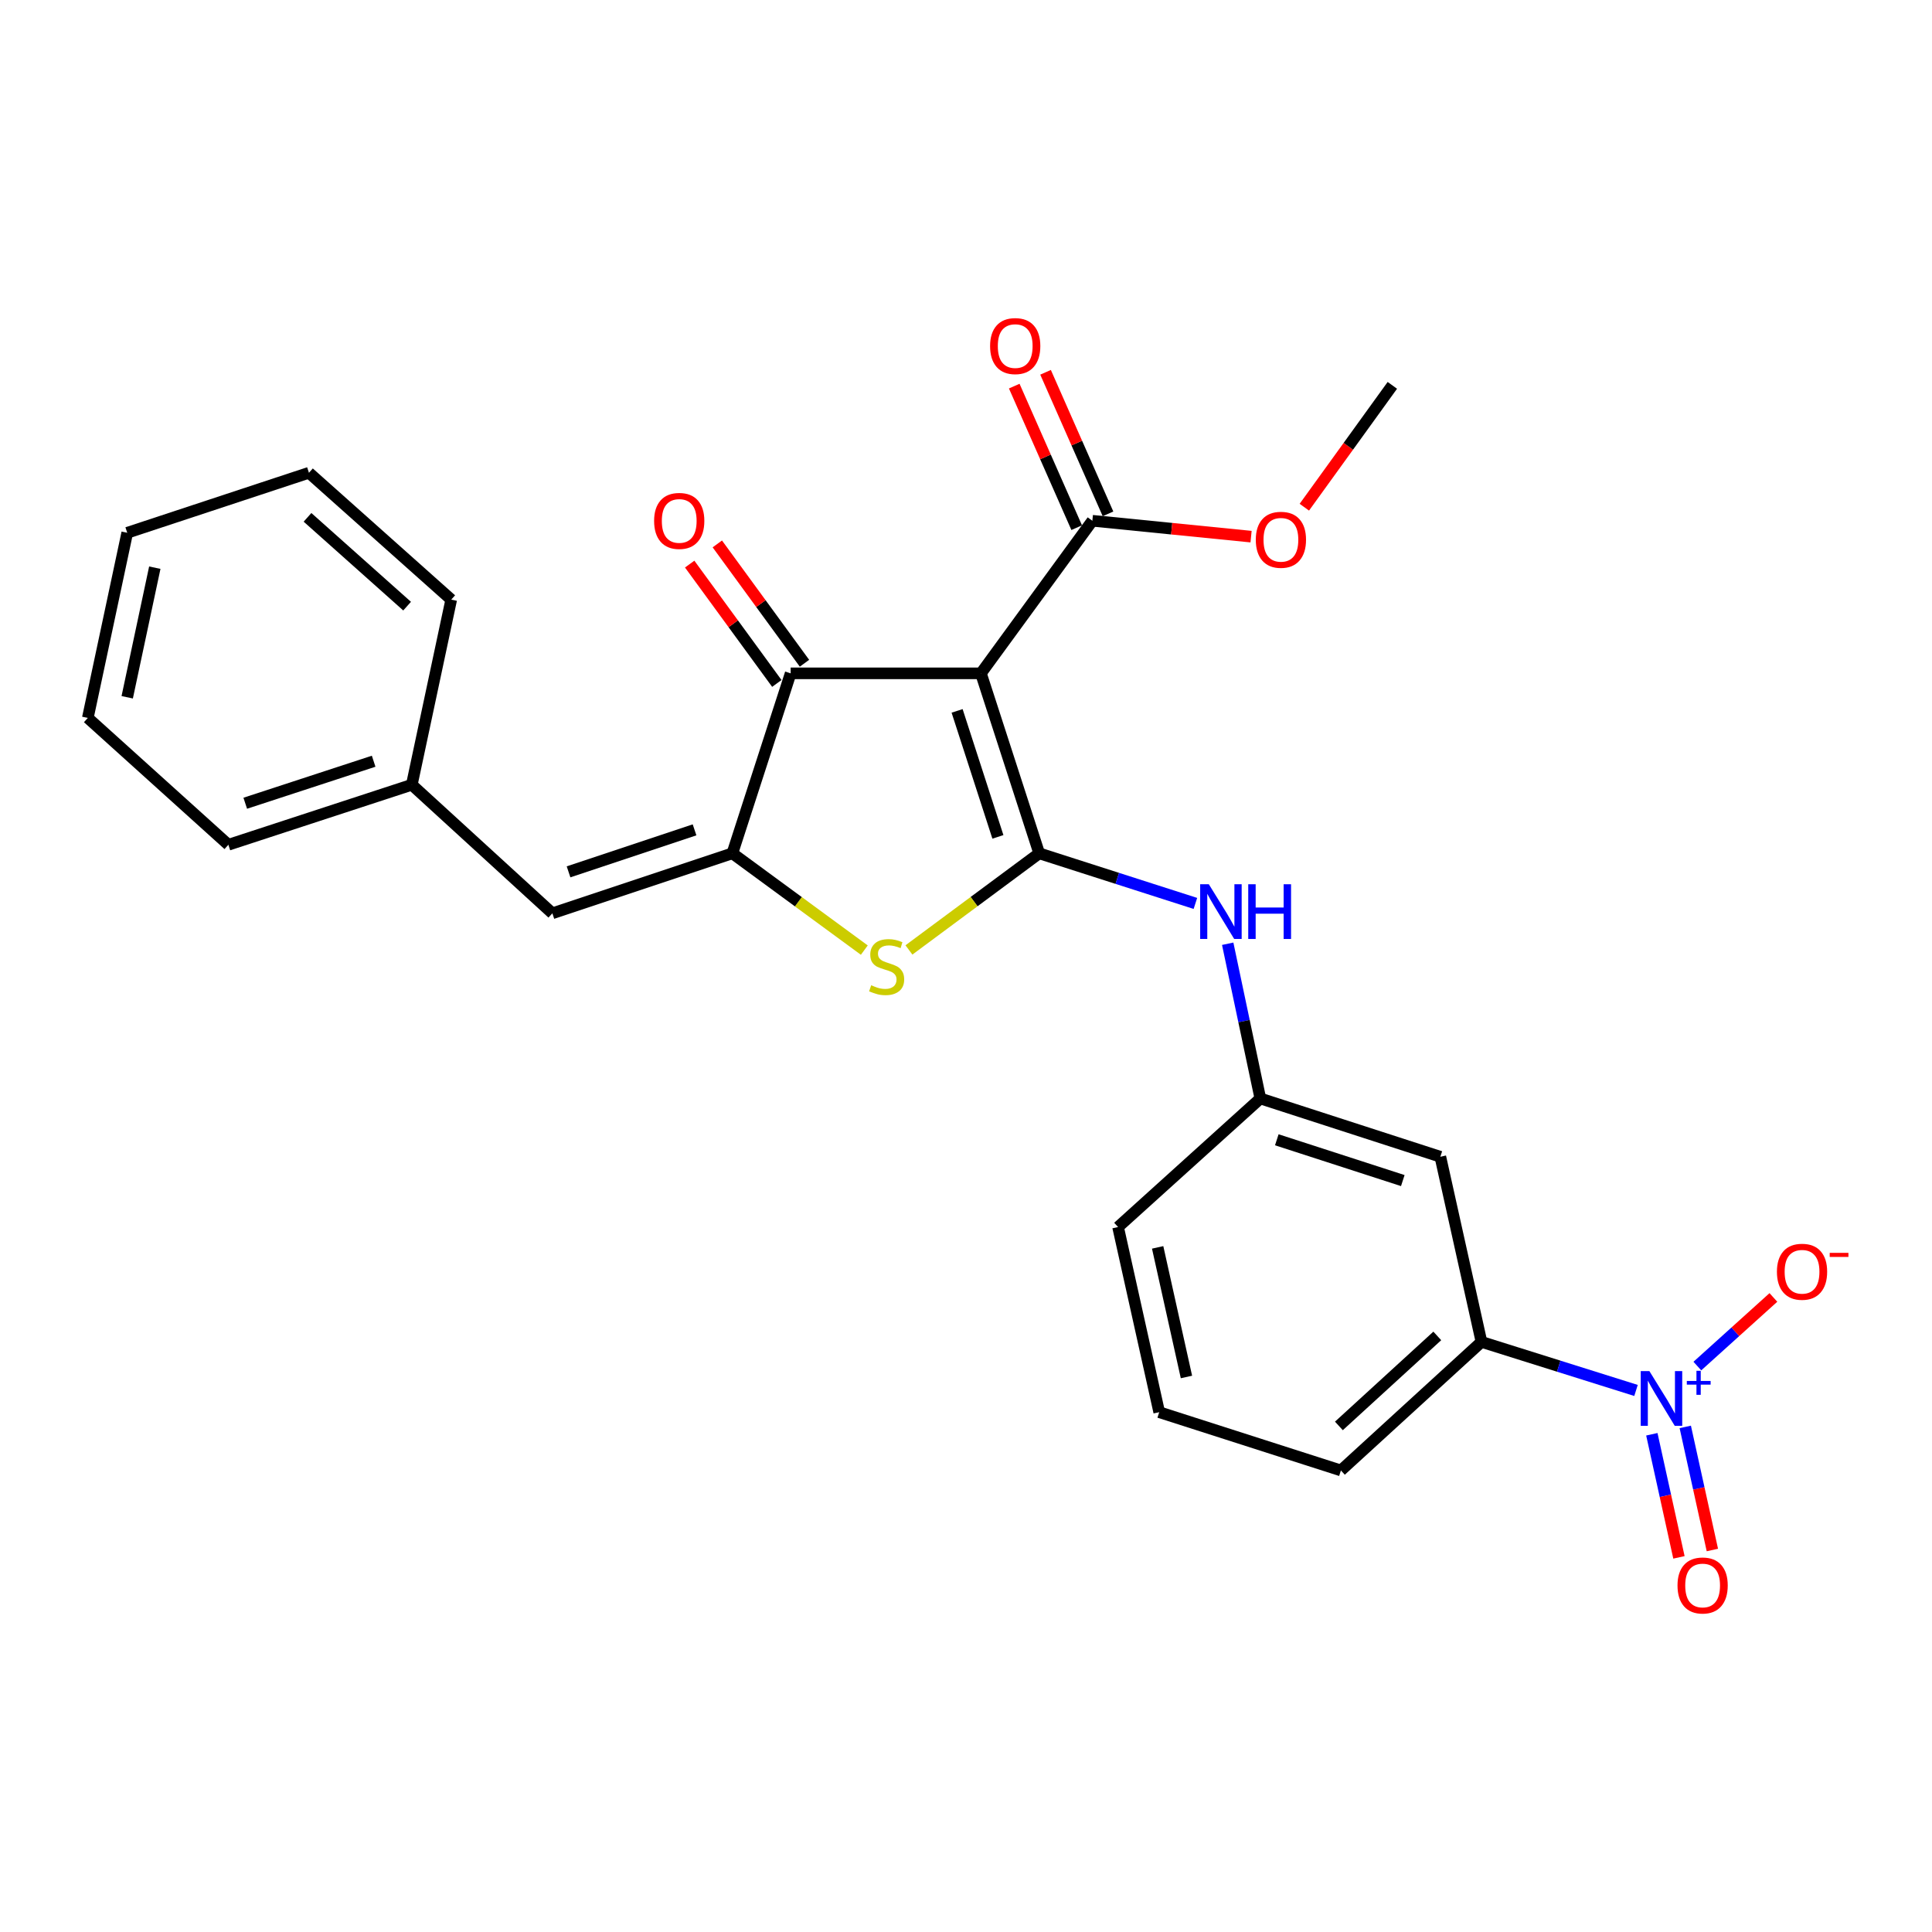<?xml version='1.0' encoding='iso-8859-1'?>
<svg version='1.1' baseProfile='full'
              xmlns='http://www.w3.org/2000/svg'
                      xmlns:rdkit='http://www.rdkit.org/xml'
                      xmlns:xlink='http://www.w3.org/1999/xlink'
                  xml:space='preserve'
width='1000px' height='1000px' viewBox='0 0 1000 1000'>
<!-- END OF HEADER -->
<rect style='opacity:1.0;fill:#FFFFFF;stroke:none' width='1000' height='1000' x='0' y='0'> </rect>
<path class='bond-0' d='M 409.241,348.522 L 507.725,348.522' style='fill:none;fill-rule:evenodd;stroke:#000000;stroke-width:6px;stroke-linecap:butt;stroke-linejoin:miter;stroke-opacity:1' />
<path class='bond-1' d='M 409.241,348.522 L 379.074,441.68' style='fill:none;fill-rule:evenodd;stroke:#000000;stroke-width:6px;stroke-linecap:butt;stroke-linejoin:miter;stroke-opacity:1' />
<path class='bond-2' d='M 416.395,343.297 L 393.839,312.412' style='fill:none;fill-rule:evenodd;stroke:#000000;stroke-width:6px;stroke-linecap:butt;stroke-linejoin:miter;stroke-opacity:1' />
<path class='bond-2' d='M 393.839,312.412 L 371.283,281.526' style='fill:none;fill-rule:evenodd;stroke:#FF0000;stroke-width:6px;stroke-linecap:butt;stroke-linejoin:miter;stroke-opacity:1' />
<path class='bond-2' d='M 402.088,353.746 L 379.532,322.861' style='fill:none;fill-rule:evenodd;stroke:#000000;stroke-width:6px;stroke-linecap:butt;stroke-linejoin:miter;stroke-opacity:1' />
<path class='bond-2' d='M 379.532,322.861 L 356.976,291.975' style='fill:none;fill-rule:evenodd;stroke:#FF0000;stroke-width:6px;stroke-linecap:butt;stroke-linejoin:miter;stroke-opacity:1' />
<path class='bond-3' d='M 507.725,348.522 L 537.892,441.68' style='fill:none;fill-rule:evenodd;stroke:#000000;stroke-width:6px;stroke-linecap:butt;stroke-linejoin:miter;stroke-opacity:1' />
<path class='bond-3' d='M 495.395,367.953 L 516.512,433.165' style='fill:none;fill-rule:evenodd;stroke:#000000;stroke-width:6px;stroke-linecap:butt;stroke-linejoin:miter;stroke-opacity:1' />
<path class='bond-4' d='M 507.725,348.522 L 565.402,269.546' style='fill:none;fill-rule:evenodd;stroke:#000000;stroke-width:6px;stroke-linecap:butt;stroke-linejoin:miter;stroke-opacity:1' />
<path class='bond-5' d='M 537.892,441.68 L 504.178,466.683' style='fill:none;fill-rule:evenodd;stroke:#000000;stroke-width:6px;stroke-linecap:butt;stroke-linejoin:miter;stroke-opacity:1' />
<path class='bond-5' d='M 504.178,466.683 L 470.464,491.686' style='fill:none;fill-rule:evenodd;stroke:#CCCC00;stroke-width:6px;stroke-linecap:butt;stroke-linejoin:miter;stroke-opacity:1' />
<path class='bond-6' d='M 537.892,441.68 L 578.314,454.646' style='fill:none;fill-rule:evenodd;stroke:#000000;stroke-width:6px;stroke-linecap:butt;stroke-linejoin:miter;stroke-opacity:1' />
<path class='bond-6' d='M 578.314,454.646 L 618.737,467.611' style='fill:none;fill-rule:evenodd;stroke:#0000FF;stroke-width:6px;stroke-linecap:butt;stroke-linejoin:miter;stroke-opacity:1' />
<path class='bond-7' d='M 447.37,491.768 L 413.222,466.724' style='fill:none;fill-rule:evenodd;stroke:#CCCC00;stroke-width:6px;stroke-linecap:butt;stroke-linejoin:miter;stroke-opacity:1' />
<path class='bond-7' d='M 413.222,466.724 L 379.074,441.68' style='fill:none;fill-rule:evenodd;stroke:#000000;stroke-width:6px;stroke-linecap:butt;stroke-linejoin:miter;stroke-opacity:1' />
<path class='bond-8' d='M 379.074,441.68 L 285.906,472.733' style='fill:none;fill-rule:evenodd;stroke:#000000;stroke-width:6px;stroke-linecap:butt;stroke-linejoin:miter;stroke-opacity:1' />
<path class='bond-8' d='M 359.497,429.531 L 294.279,451.268' style='fill:none;fill-rule:evenodd;stroke:#000000;stroke-width:6px;stroke-linecap:butt;stroke-linejoin:miter;stroke-opacity:1' />
<path class='bond-9' d='M 565.402,269.546 L 606.474,273.655' style='fill:none;fill-rule:evenodd;stroke:#000000;stroke-width:6px;stroke-linecap:butt;stroke-linejoin:miter;stroke-opacity:1' />
<path class='bond-9' d='M 606.474,273.655 L 647.547,277.764' style='fill:none;fill-rule:evenodd;stroke:#FF0000;stroke-width:6px;stroke-linecap:butt;stroke-linejoin:miter;stroke-opacity:1' />
<path class='bond-10' d='M 573.506,265.97 L 557.342,229.336' style='fill:none;fill-rule:evenodd;stroke:#000000;stroke-width:6px;stroke-linecap:butt;stroke-linejoin:miter;stroke-opacity:1' />
<path class='bond-10' d='M 557.342,229.336 L 541.179,192.702' style='fill:none;fill-rule:evenodd;stroke:#FF0000;stroke-width:6px;stroke-linecap:butt;stroke-linejoin:miter;stroke-opacity:1' />
<path class='bond-10' d='M 557.297,273.122 L 541.133,236.488' style='fill:none;fill-rule:evenodd;stroke:#000000;stroke-width:6px;stroke-linecap:butt;stroke-linejoin:miter;stroke-opacity:1' />
<path class='bond-10' d='M 541.133,236.488 L 524.97,199.853' style='fill:none;fill-rule:evenodd;stroke:#FF0000;stroke-width:6px;stroke-linecap:butt;stroke-linejoin:miter;stroke-opacity:1' />
<path class='bond-11' d='M 213.15,406.189 L 118.21,437.251' style='fill:none;fill-rule:evenodd;stroke:#000000;stroke-width:6px;stroke-linecap:butt;stroke-linejoin:miter;stroke-opacity:1' />
<path class='bond-11' d='M 193.4,394.01 L 126.942,415.754' style='fill:none;fill-rule:evenodd;stroke:#000000;stroke-width:6px;stroke-linecap:butt;stroke-linejoin:miter;stroke-opacity:1' />
<path class='bond-12' d='M 213.15,406.189 L 233.554,310.363' style='fill:none;fill-rule:evenodd;stroke:#000000;stroke-width:6px;stroke-linecap:butt;stroke-linejoin:miter;stroke-opacity:1' />
<path class='bond-13' d='M 213.15,406.189 L 285.906,472.733' style='fill:none;fill-rule:evenodd;stroke:#000000;stroke-width:6px;stroke-linecap:butt;stroke-linejoin:miter;stroke-opacity:1' />
<path class='bond-14' d='M 635.455,488.479 L 643.902,528.524' style='fill:none;fill-rule:evenodd;stroke:#0000FF;stroke-width:6px;stroke-linecap:butt;stroke-linejoin:miter;stroke-opacity:1' />
<path class='bond-14' d='M 643.902,528.524 L 652.35,568.569' style='fill:none;fill-rule:evenodd;stroke:#000000;stroke-width:6px;stroke-linecap:butt;stroke-linejoin:miter;stroke-opacity:1' />
<path class='bond-15' d='M 118.21,437.251 L 45.455,371.592' style='fill:none;fill-rule:evenodd;stroke:#000000;stroke-width:6px;stroke-linecap:butt;stroke-linejoin:miter;stroke-opacity:1' />
<path class='bond-16' d='M 233.554,310.363 L 159.912,244.704' style='fill:none;fill-rule:evenodd;stroke:#000000;stroke-width:6px;stroke-linecap:butt;stroke-linejoin:miter;stroke-opacity:1' />
<path class='bond-16' d='M 210.717,313.737 L 159.168,267.776' style='fill:none;fill-rule:evenodd;stroke:#000000;stroke-width:6px;stroke-linecap:butt;stroke-linejoin:miter;stroke-opacity:1' />
<path class='bond-17' d='M 766.808,694.562 L 694.052,761.107' style='fill:none;fill-rule:evenodd;stroke:#000000;stroke-width:6px;stroke-linecap:butt;stroke-linejoin:miter;stroke-opacity:1' />
<path class='bond-17' d='M 743.937,691.471 L 693.009,738.053' style='fill:none;fill-rule:evenodd;stroke:#000000;stroke-width:6px;stroke-linecap:butt;stroke-linejoin:miter;stroke-opacity:1' />
<path class='bond-18' d='M 766.808,694.562 L 745.518,598.736' style='fill:none;fill-rule:evenodd;stroke:#000000;stroke-width:6px;stroke-linecap:butt;stroke-linejoin:miter;stroke-opacity:1' />
<path class='bond-19' d='M 766.808,694.562 L 806.801,707.128' style='fill:none;fill-rule:evenodd;stroke:#000000;stroke-width:6px;stroke-linecap:butt;stroke-linejoin:miter;stroke-opacity:1' />
<path class='bond-19' d='M 806.801,707.128 L 846.795,719.693' style='fill:none;fill-rule:evenodd;stroke:#0000FF;stroke-width:6px;stroke-linecap:butt;stroke-linejoin:miter;stroke-opacity:1' />
<path class='bond-20' d='M 694.052,761.107 L 600.008,730.94' style='fill:none;fill-rule:evenodd;stroke:#000000;stroke-width:6px;stroke-linecap:butt;stroke-linejoin:miter;stroke-opacity:1' />
<path class='bond-21' d='M 675.121,262.527 L 697.899,230.992' style='fill:none;fill-rule:evenodd;stroke:#FF0000;stroke-width:6px;stroke-linecap:butt;stroke-linejoin:miter;stroke-opacity:1' />
<path class='bond-21' d='M 697.899,230.992 L 720.676,199.458' style='fill:none;fill-rule:evenodd;stroke:#000000;stroke-width:6px;stroke-linecap:butt;stroke-linejoin:miter;stroke-opacity:1' />
<path class='bond-22' d='M 600.008,730.94 L 578.709,635.114' style='fill:none;fill-rule:evenodd;stroke:#000000;stroke-width:6px;stroke-linecap:butt;stroke-linejoin:miter;stroke-opacity:1' />
<path class='bond-22' d='M 614.107,712.722 L 599.198,645.644' style='fill:none;fill-rule:evenodd;stroke:#000000;stroke-width:6px;stroke-linecap:butt;stroke-linejoin:miter;stroke-opacity:1' />
<path class='bond-23' d='M 578.709,635.114 L 652.35,568.569' style='fill:none;fill-rule:evenodd;stroke:#000000;stroke-width:6px;stroke-linecap:butt;stroke-linejoin:miter;stroke-opacity:1' />
<path class='bond-24' d='M 652.35,568.569 L 745.518,598.736' style='fill:none;fill-rule:evenodd;stroke:#000000;stroke-width:6px;stroke-linecap:butt;stroke-linejoin:miter;stroke-opacity:1' />
<path class='bond-24' d='M 660.868,589.949 L 726.086,611.066' style='fill:none;fill-rule:evenodd;stroke:#000000;stroke-width:6px;stroke-linecap:butt;stroke-linejoin:miter;stroke-opacity:1' />
<path class='bond-25' d='M 878.546,707.075 L 898.227,689.314' style='fill:none;fill-rule:evenodd;stroke:#0000FF;stroke-width:6px;stroke-linecap:butt;stroke-linejoin:miter;stroke-opacity:1' />
<path class='bond-25' d='M 898.227,689.314 L 917.907,671.554' style='fill:none;fill-rule:evenodd;stroke:#FF0000;stroke-width:6px;stroke-linecap:butt;stroke-linejoin:miter;stroke-opacity:1' />
<path class='bond-26' d='M 854.989,742.375 L 862.004,774.233' style='fill:none;fill-rule:evenodd;stroke:#0000FF;stroke-width:6px;stroke-linecap:butt;stroke-linejoin:miter;stroke-opacity:1' />
<path class='bond-26' d='M 862.004,774.233 L 869.019,806.091' style='fill:none;fill-rule:evenodd;stroke:#FF0000;stroke-width:6px;stroke-linecap:butt;stroke-linejoin:miter;stroke-opacity:1' />
<path class='bond-26' d='M 872.291,738.565 L 879.306,770.423' style='fill:none;fill-rule:evenodd;stroke:#0000FF;stroke-width:6px;stroke-linecap:butt;stroke-linejoin:miter;stroke-opacity:1' />
<path class='bond-26' d='M 879.306,770.423 L 886.321,802.281' style='fill:none;fill-rule:evenodd;stroke:#FF0000;stroke-width:6px;stroke-linecap:butt;stroke-linejoin:miter;stroke-opacity:1' />
<path class='bond-27' d='M 45.455,371.592 L 65.858,275.766' style='fill:none;fill-rule:evenodd;stroke:#000000;stroke-width:6px;stroke-linecap:butt;stroke-linejoin:miter;stroke-opacity:1' />
<path class='bond-27' d='M 65.843,360.908 L 80.125,293.83' style='fill:none;fill-rule:evenodd;stroke:#000000;stroke-width:6px;stroke-linecap:butt;stroke-linejoin:miter;stroke-opacity:1' />
<path class='bond-28' d='M 159.912,244.704 L 65.858,275.766' style='fill:none;fill-rule:evenodd;stroke:#000000;stroke-width:6px;stroke-linecap:butt;stroke-linejoin:miter;stroke-opacity:1' />
<path  class='atom-3' d='M 450.926 509.963
Q 451.246 510.083, 452.566 510.643
Q 453.886 511.203, 455.326 511.563
Q 456.806 511.883, 458.246 511.883
Q 460.926 511.883, 462.486 510.603
Q 464.046 509.283, 464.046 507.003
Q 464.046 505.443, 463.246 504.483
Q 462.486 503.523, 461.286 503.003
Q 460.086 502.483, 458.086 501.883
Q 455.566 501.123, 454.046 500.403
Q 452.566 499.683, 451.486 498.163
Q 450.446 496.643, 450.446 494.083
Q 450.446 490.523, 452.846 488.323
Q 455.286 486.123, 460.086 486.123
Q 463.366 486.123, 467.086 487.683
L 466.166 490.763
Q 462.766 489.363, 460.206 489.363
Q 457.446 489.363, 455.926 490.523
Q 454.406 491.643, 454.446 493.603
Q 454.446 495.123, 455.206 496.043
Q 456.006 496.963, 457.126 497.483
Q 458.286 498.003, 460.206 498.603
Q 462.766 499.403, 464.286 500.203
Q 465.806 501.003, 466.886 502.643
Q 468.006 504.243, 468.006 507.003
Q 468.006 510.923, 465.366 513.043
Q 462.766 515.123, 458.406 515.123
Q 455.886 515.123, 453.966 514.563
Q 452.086 514.043, 449.846 513.123
L 450.926 509.963
' fill='#CCCC00'/>
<path  class='atom-5' d='M 338.565 269.626
Q 338.565 262.826, 341.925 259.026
Q 345.285 255.226, 351.565 255.226
Q 357.845 255.226, 361.205 259.026
Q 364.565 262.826, 364.565 269.626
Q 364.565 276.506, 361.165 280.426
Q 357.765 284.306, 351.565 284.306
Q 345.325 284.306, 341.925 280.426
Q 338.565 276.546, 338.565 269.626
M 351.565 281.106
Q 355.885 281.106, 358.205 278.226
Q 360.565 275.306, 360.565 269.626
Q 360.565 264.066, 358.205 261.266
Q 355.885 258.426, 351.565 258.426
Q 347.245 258.426, 344.885 261.226
Q 342.565 264.026, 342.565 269.626
Q 342.565 275.346, 344.885 278.226
Q 347.245 281.106, 351.565 281.106
' fill='#FF0000'/>
<path  class='atom-8' d='M 512.471 179.125
Q 512.471 172.325, 515.831 168.525
Q 519.191 164.725, 525.471 164.725
Q 531.751 164.725, 535.111 168.525
Q 538.471 172.325, 538.471 179.125
Q 538.471 186.005, 535.071 189.925
Q 531.671 193.805, 525.471 193.805
Q 519.231 193.805, 515.831 189.925
Q 512.471 186.045, 512.471 179.125
M 525.471 190.605
Q 529.791 190.605, 532.111 187.725
Q 534.471 184.805, 534.471 179.125
Q 534.471 173.565, 532.111 170.765
Q 529.791 167.925, 525.471 167.925
Q 521.151 167.925, 518.791 170.725
Q 516.471 173.525, 516.471 179.125
Q 516.471 184.845, 518.791 187.725
Q 521.151 190.605, 525.471 190.605
' fill='#FF0000'/>
<path  class='atom-9' d='M 625.686 457.688
L 634.966 472.688
Q 635.886 474.168, 637.366 476.848
Q 638.846 479.528, 638.926 479.688
L 638.926 457.688
L 642.686 457.688
L 642.686 486.008
L 638.806 486.008
L 628.846 469.608
Q 627.686 467.688, 626.446 465.488
Q 625.246 463.288, 624.886 462.608
L 624.886 486.008
L 621.206 486.008
L 621.206 457.688
L 625.686 457.688
' fill='#0000FF'/>
<path  class='atom-9' d='M 646.086 457.688
L 649.926 457.688
L 649.926 469.728
L 664.406 469.728
L 664.406 457.688
L 668.246 457.688
L 668.246 486.008
L 664.406 486.008
L 664.406 472.928
L 649.926 472.928
L 649.926 486.008
L 646.086 486.008
L 646.086 457.688
' fill='#0000FF'/>
<path  class='atom-15' d='M 649.999 279.39
Q 649.999 272.59, 653.359 268.79
Q 656.719 264.99, 662.999 264.99
Q 669.279 264.99, 672.639 268.79
Q 675.999 272.59, 675.999 279.39
Q 675.999 286.27, 672.599 290.19
Q 669.199 294.07, 662.999 294.07
Q 656.759 294.07, 653.359 290.19
Q 649.999 286.31, 649.999 279.39
M 662.999 290.87
Q 667.319 290.87, 669.639 287.99
Q 671.999 285.07, 671.999 279.39
Q 671.999 273.83, 669.639 271.03
Q 667.319 268.19, 662.999 268.19
Q 658.679 268.19, 656.319 270.99
Q 653.999 273.79, 653.999 279.39
Q 653.999 285.11, 656.319 287.99
Q 658.679 290.87, 662.999 290.87
' fill='#FF0000'/>
<path  class='atom-21' d='M 853.716 709.674
L 862.996 724.674
Q 863.916 726.154, 865.396 728.834
Q 866.876 731.514, 866.956 731.674
L 866.956 709.674
L 870.716 709.674
L 870.716 737.994
L 866.836 737.994
L 856.876 721.594
Q 855.716 719.674, 854.476 717.474
Q 853.276 715.274, 852.916 714.594
L 852.916 737.994
L 849.236 737.994
L 849.236 709.674
L 853.716 709.674
' fill='#0000FF'/>
<path  class='atom-21' d='M 873.092 714.779
L 878.082 714.779
L 878.082 709.525
L 880.299 709.525
L 880.299 714.779
L 885.421 714.779
L 885.421 716.68
L 880.299 716.68
L 880.299 721.96
L 878.082 721.96
L 878.082 716.68
L 873.092 716.68
L 873.092 714.779
' fill='#0000FF'/>
<path  class='atom-22' d='M 919.732 658.255
Q 919.732 651.455, 923.092 647.655
Q 926.452 643.855, 932.732 643.855
Q 939.012 643.855, 942.372 647.655
Q 945.732 651.455, 945.732 658.255
Q 945.732 665.135, 942.332 669.055
Q 938.932 672.935, 932.732 672.935
Q 926.492 672.935, 923.092 669.055
Q 919.732 665.175, 919.732 658.255
M 932.732 669.735
Q 937.052 669.735, 939.372 666.855
Q 941.732 663.935, 941.732 658.255
Q 941.732 652.695, 939.372 649.895
Q 937.052 647.055, 932.732 647.055
Q 928.412 647.055, 926.052 649.855
Q 923.732 652.655, 923.732 658.255
Q 923.732 663.975, 926.052 666.855
Q 928.412 669.735, 932.732 669.735
' fill='#FF0000'/>
<path  class='atom-22' d='M 947.052 648.477
L 956.74 648.477
L 956.74 650.589
L 947.052 650.589
L 947.052 648.477
' fill='#FF0000'/>
<path  class='atom-23' d='M 868.275 820.636
Q 868.275 813.836, 871.635 810.036
Q 874.995 806.236, 881.275 806.236
Q 887.555 806.236, 890.915 810.036
Q 894.275 813.836, 894.275 820.636
Q 894.275 827.516, 890.875 831.436
Q 887.475 835.316, 881.275 835.316
Q 875.035 835.316, 871.635 831.436
Q 868.275 827.556, 868.275 820.636
M 881.275 832.116
Q 885.595 832.116, 887.915 829.236
Q 890.275 826.316, 890.275 820.636
Q 890.275 815.076, 887.915 812.276
Q 885.595 809.436, 881.275 809.436
Q 876.955 809.436, 874.595 812.236
Q 872.275 815.036, 872.275 820.636
Q 872.275 826.356, 874.595 829.236
Q 876.955 832.116, 881.275 832.116
' fill='#FF0000'/>
</svg>
